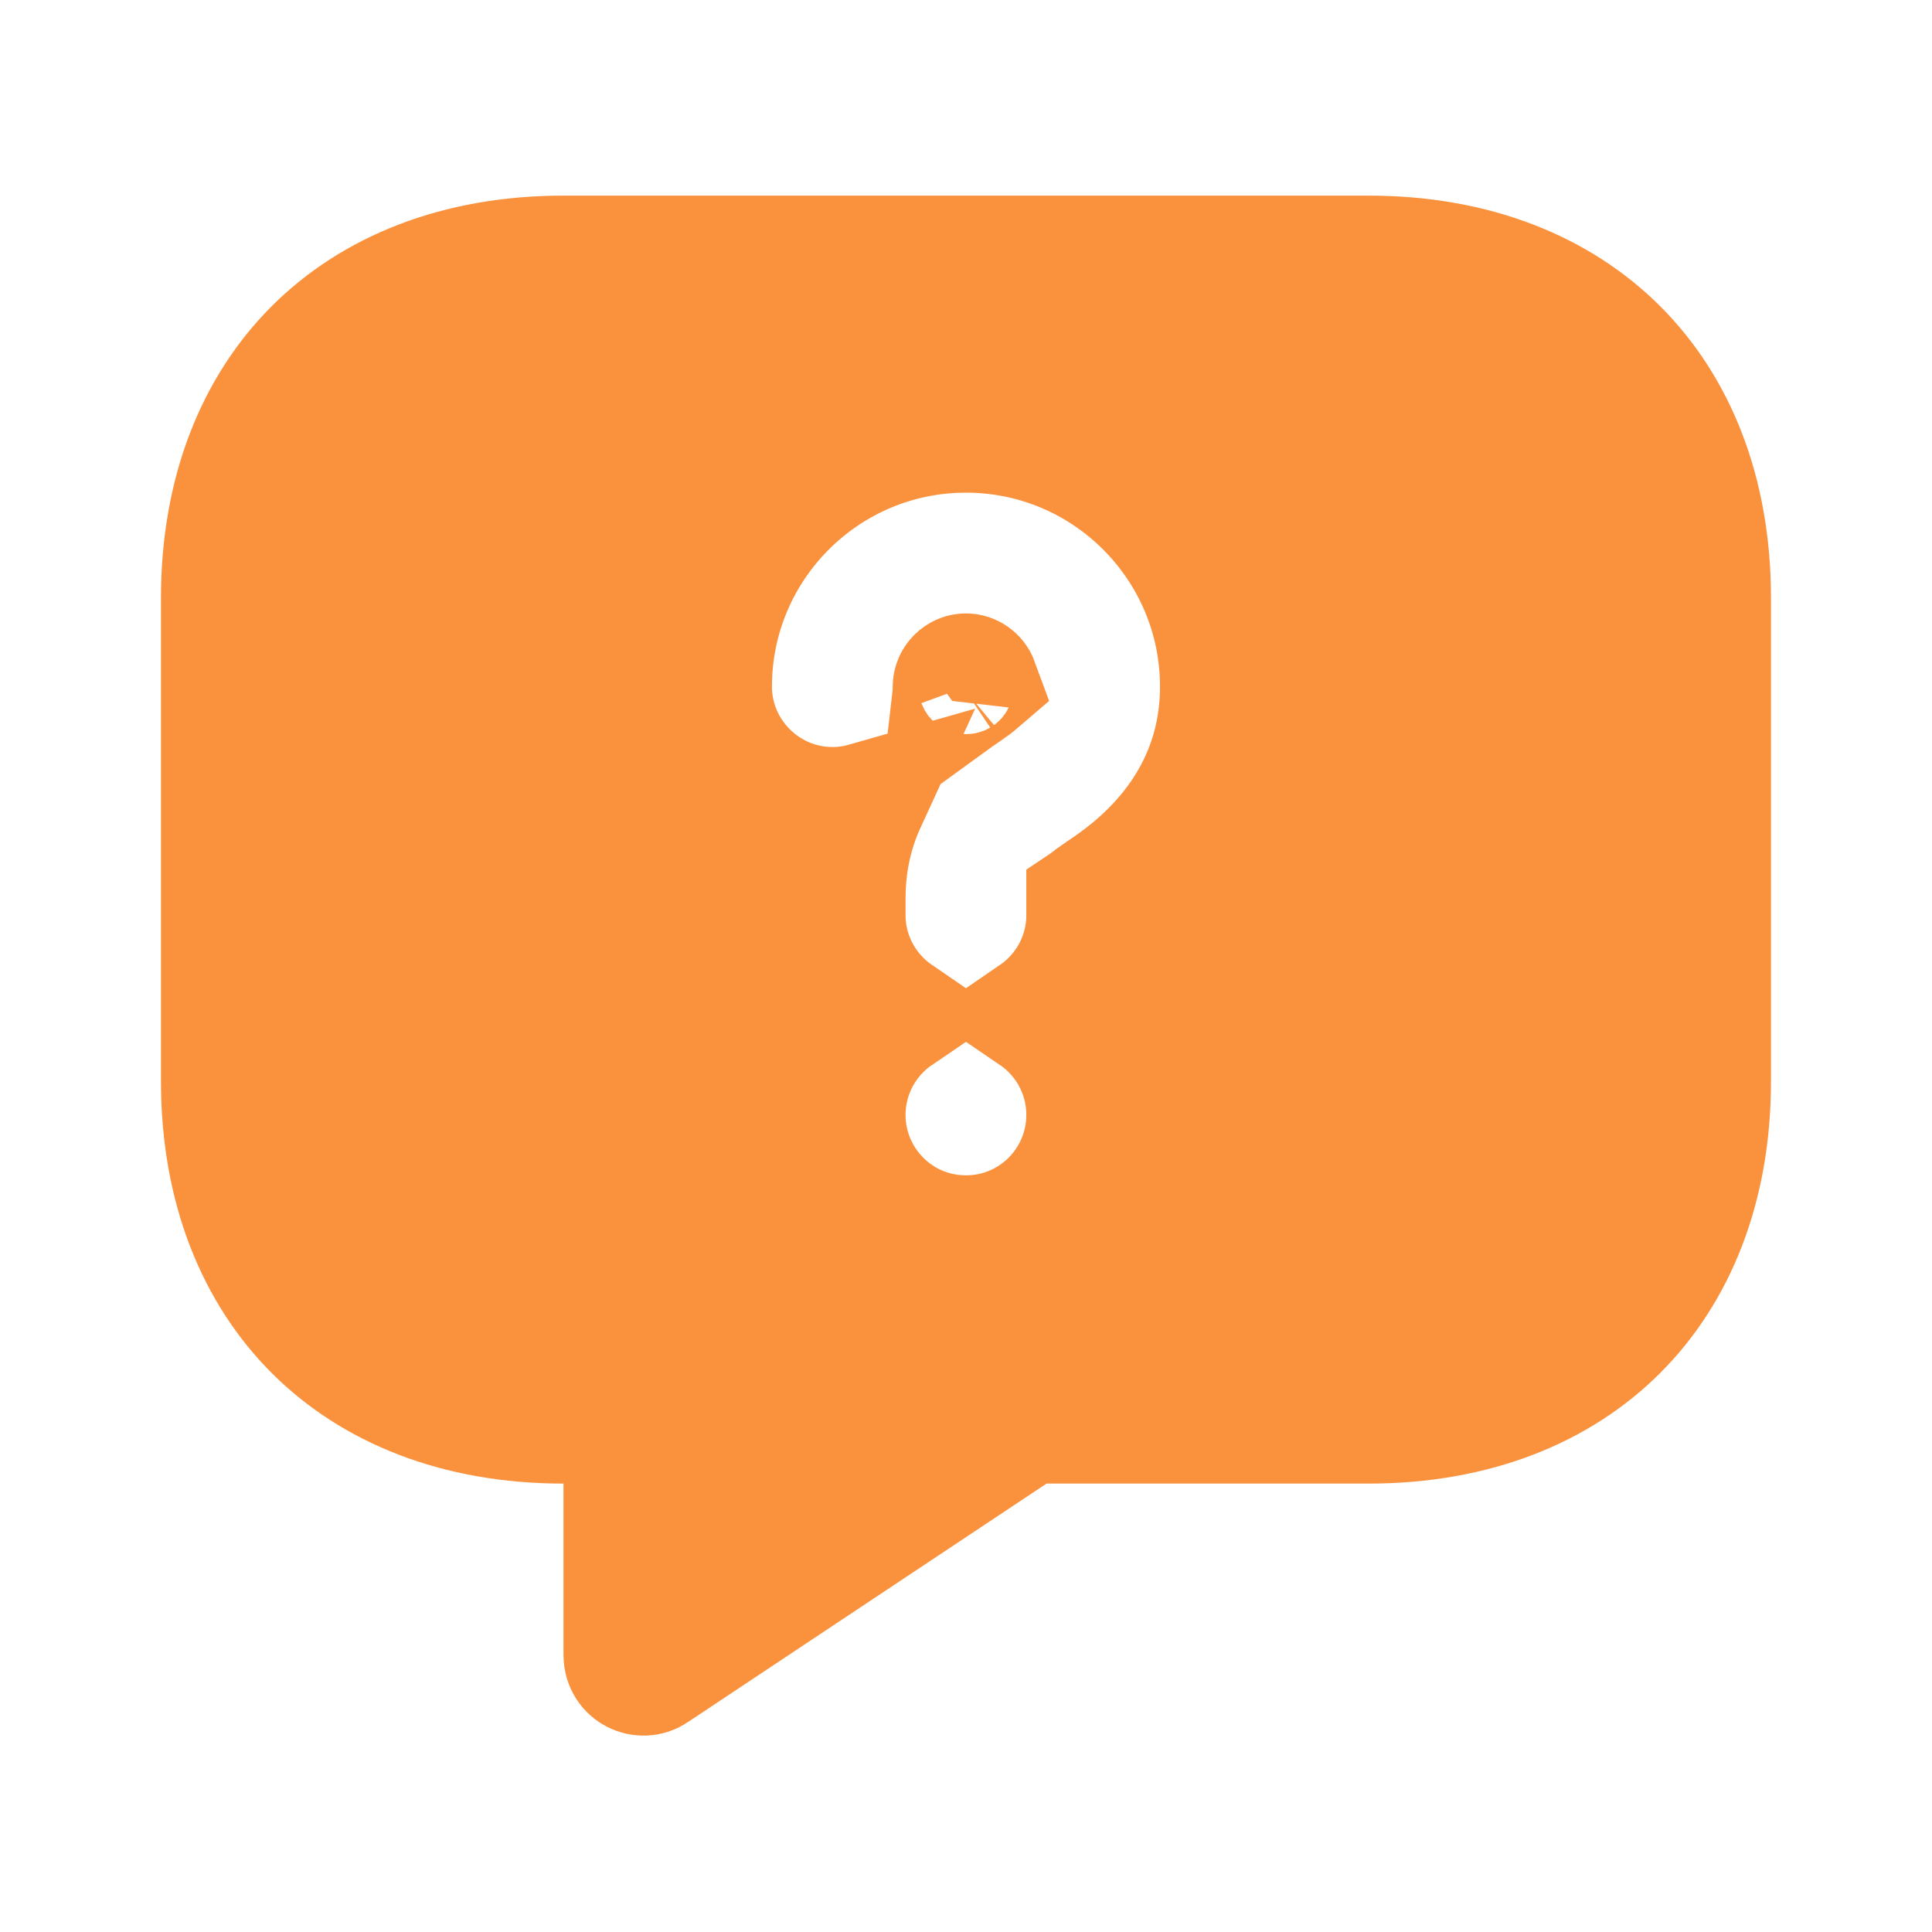 <svg xmlns="http://www.w3.org/2000/svg" width="32" height="32" viewBox="0 0 32 32" fill="none">
<path d="M10.333 24.573V23.573H9.333C7.56 23.573 6.16 22.987 5.206 22.033C4.253 21.079 3.666 19.679 3.666 17.907V9.907C3.666 8.134 4.253 6.734 5.206 5.78C6.16 4.827 7.56 4.24 9.333 4.24H22.666C24.439 4.24 25.838 4.827 26.792 5.78C27.746 6.734 28.333 8.134 28.333 9.907V17.907C28.333 19.679 27.746 21.079 26.792 22.033C25.838 22.987 24.439 23.573 22.666 23.573H17.333H17.03L16.779 23.741L10.845 27.687L10.845 27.687L10.836 27.694C10.635 27.831 10.333 27.695 10.333 27.413V24.573ZM18.234 14.765L18.234 14.765L18.24 14.761C18.246 14.757 18.252 14.753 18.258 14.749C18.698 14.451 20.213 13.427 20.213 11.373C20.213 9.048 18.325 7.16 15.999 7.16C13.674 7.16 11.786 9.048 11.786 11.373C11.786 12.472 12.687 13.373 13.786 13.373C13.977 13.373 14.161 13.346 14.336 13.296C14.134 13.736 13.999 14.262 13.999 14.88V15.16C13.999 15.843 14.348 16.45 14.875 16.811C14.343 17.173 13.999 17.785 13.999 18.467C13.999 19.557 14.878 20.467 15.999 20.467C17.12 20.467 17.999 19.557 17.999 18.467C17.999 17.785 17.655 17.173 17.124 16.811C17.651 16.45 17.999 15.843 17.999 15.16V14.939C18.002 14.937 18.004 14.935 18.006 14.933C18.052 14.893 18.124 14.839 18.234 14.765ZM15.961 11.478C15.909 11.513 15.845 11.557 15.772 11.61C15.781 11.532 15.786 11.453 15.786 11.373C15.786 11.259 15.885 11.16 15.999 11.16C16.089 11.16 16.17 11.221 16.2 11.303C16.157 11.34 16.093 11.388 15.999 11.451L15.999 11.451L15.993 11.456C15.983 11.463 15.972 11.47 15.961 11.478Z" fill="#FA923D" stroke="#FA923D" stroke-width="2"/>
</svg>